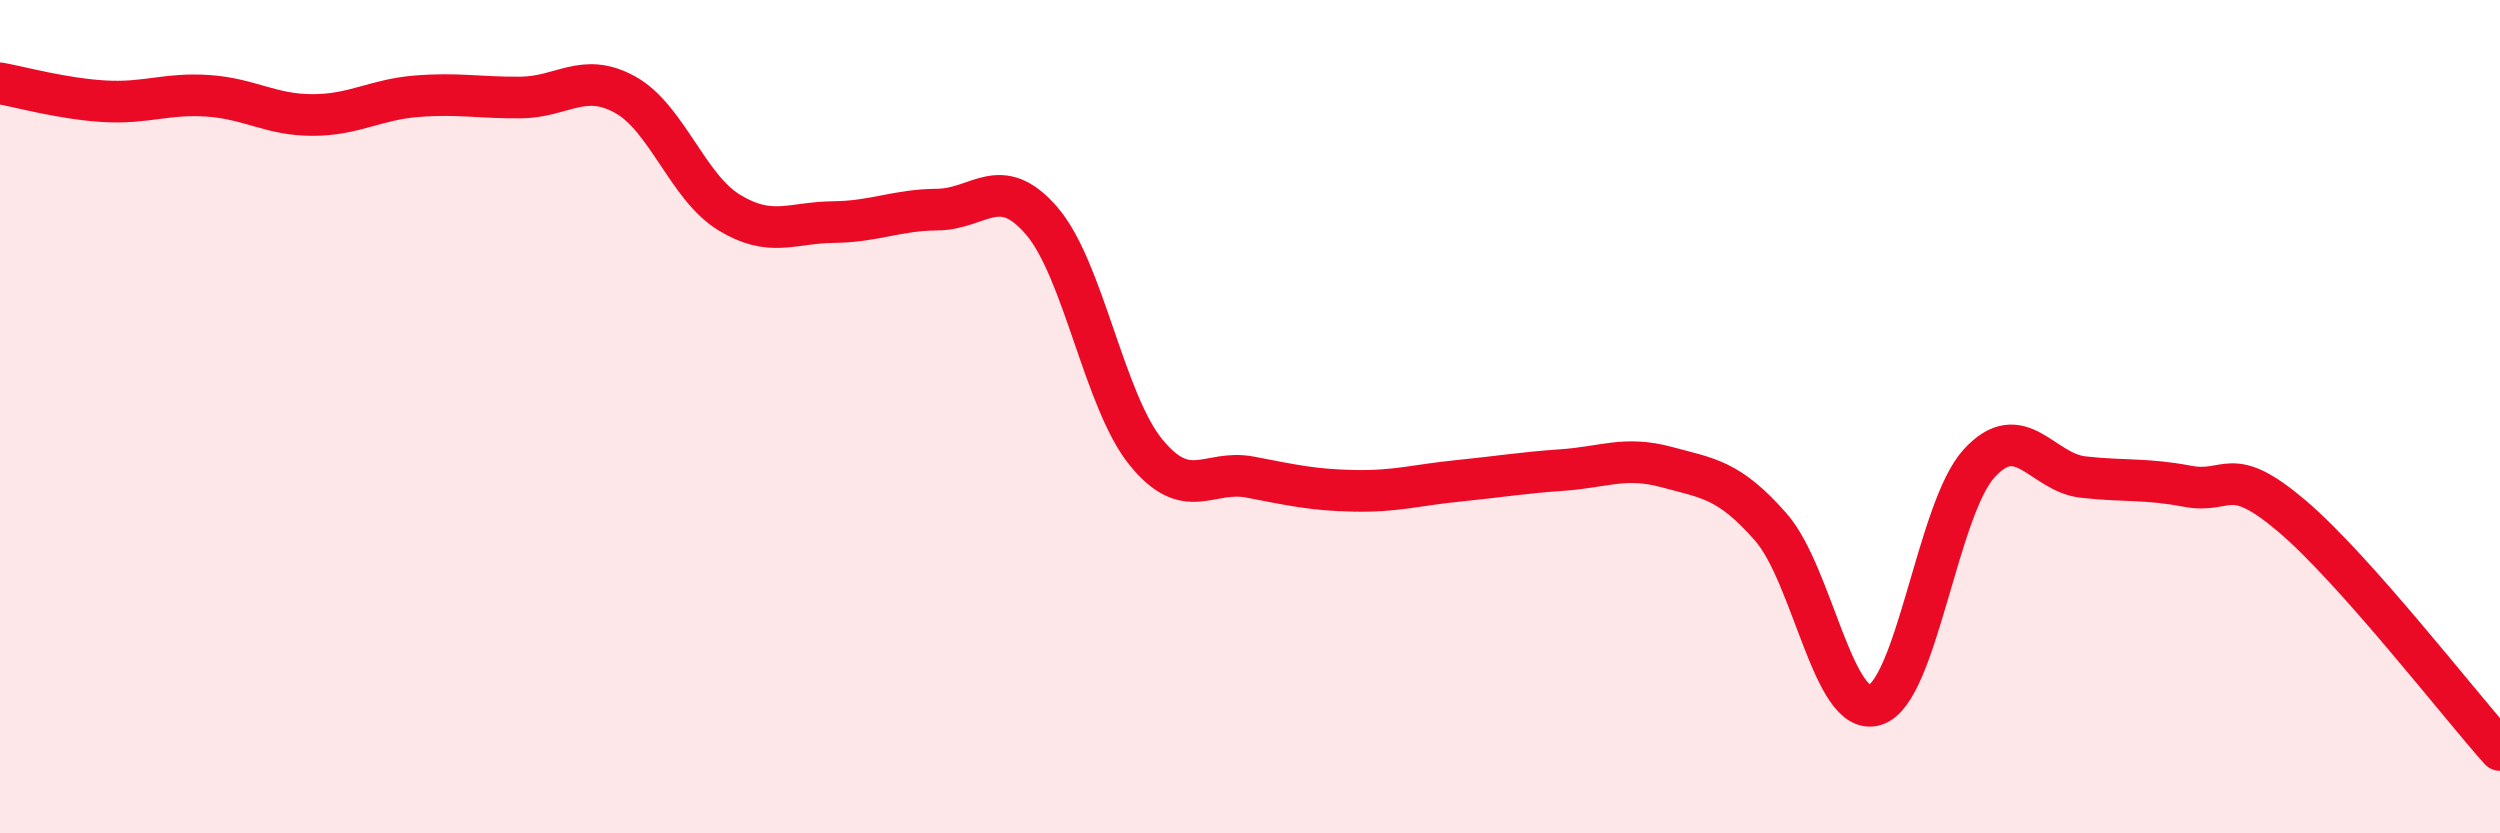
    <svg width="60" height="20" viewBox="0 0 60 20" xmlns="http://www.w3.org/2000/svg">
      <path
        d="M 0,2 C 0.5,2.09 1.5,2.37 2.5,2.43 C 3.5,2.49 4,2.23 5,2.3 C 6,2.37 6.5,2.76 7.5,2.76 C 8.5,2.76 9,2.39 10,2.31 C 11,2.23 11.5,2.35 12.5,2.34 C 13.5,2.33 14,1.72 15,2.27 C 16,2.82 16.5,4.49 17.5,5.1 C 18.5,5.71 19,5.34 20,5.33 C 21,5.32 21.5,5.04 22.5,5.03 C 23.5,5.02 24,4.14 25,5.3 C 26,6.46 26.5,9.62 27.5,10.85 C 28.5,12.08 29,11.26 30,11.45 C 31,11.64 31.5,11.76 32.5,11.78 C 33.5,11.8 34,11.64 35,11.54 C 36,11.44 36.5,11.35 37.5,11.28 C 38.5,11.21 39,10.94 40,11.21 C 41,11.48 41.5,11.51 42.5,12.65 C 43.5,13.79 44,17.23 45,16.92 C 46,16.61 46.5,12.21 47.5,11.12 C 48.5,10.03 49,11.34 50,11.45 C 51,11.56 51.5,11.48 52.5,11.67 C 53.5,11.86 53.5,11.11 55,12.38 C 56.5,13.65 59,16.88 60,18L60 20L0 20Z"
        fill="#EB0A25"
        opacity="0.1"
        stroke-linecap="round"
        stroke-linejoin="round"
      />
      <path
        d="M 0,2 C 0.5,2.09 1.5,2.37 2.5,2.43 C 3.5,2.49 4,2.23 5,2.3 C 6,2.37 6.5,2.76 7.5,2.76 C 8.5,2.76 9,2.39 10,2.31 C 11,2.23 11.5,2.35 12.5,2.34 C 13.5,2.33 14,1.72 15,2.27 C 16,2.82 16.5,4.49 17.5,5.1 C 18.5,5.71 19,5.34 20,5.33 C 21,5.32 21.5,5.04 22.5,5.03 C 23.5,5.02 24,4.14 25,5.3 C 26,6.46 26.5,9.62 27.5,10.85 C 28.5,12.08 29,11.26 30,11.45 C 31,11.64 31.5,11.76 32.5,11.78 C 33.5,11.8 34,11.64 35,11.54 C 36,11.44 36.5,11.35 37.5,11.28 C 38.5,11.21 39,10.94 40,11.21 C 41,11.48 41.5,11.51 42.5,12.65 C 43.5,13.79 44,17.23 45,16.92 C 46,16.61 46.5,12.21 47.5,11.12 C 48.5,10.03 49,11.34 50,11.45 C 51,11.56 51.5,11.48 52.5,11.67 C 53.5,11.86 53.5,11.11 55,12.38 C 56.5,13.65 59,16.88 60,18"
        stroke="#EB0A25"
        stroke-width="1"
        fill="none"
        stroke-linecap="round"
        stroke-linejoin="round"
      />
    </svg>
  